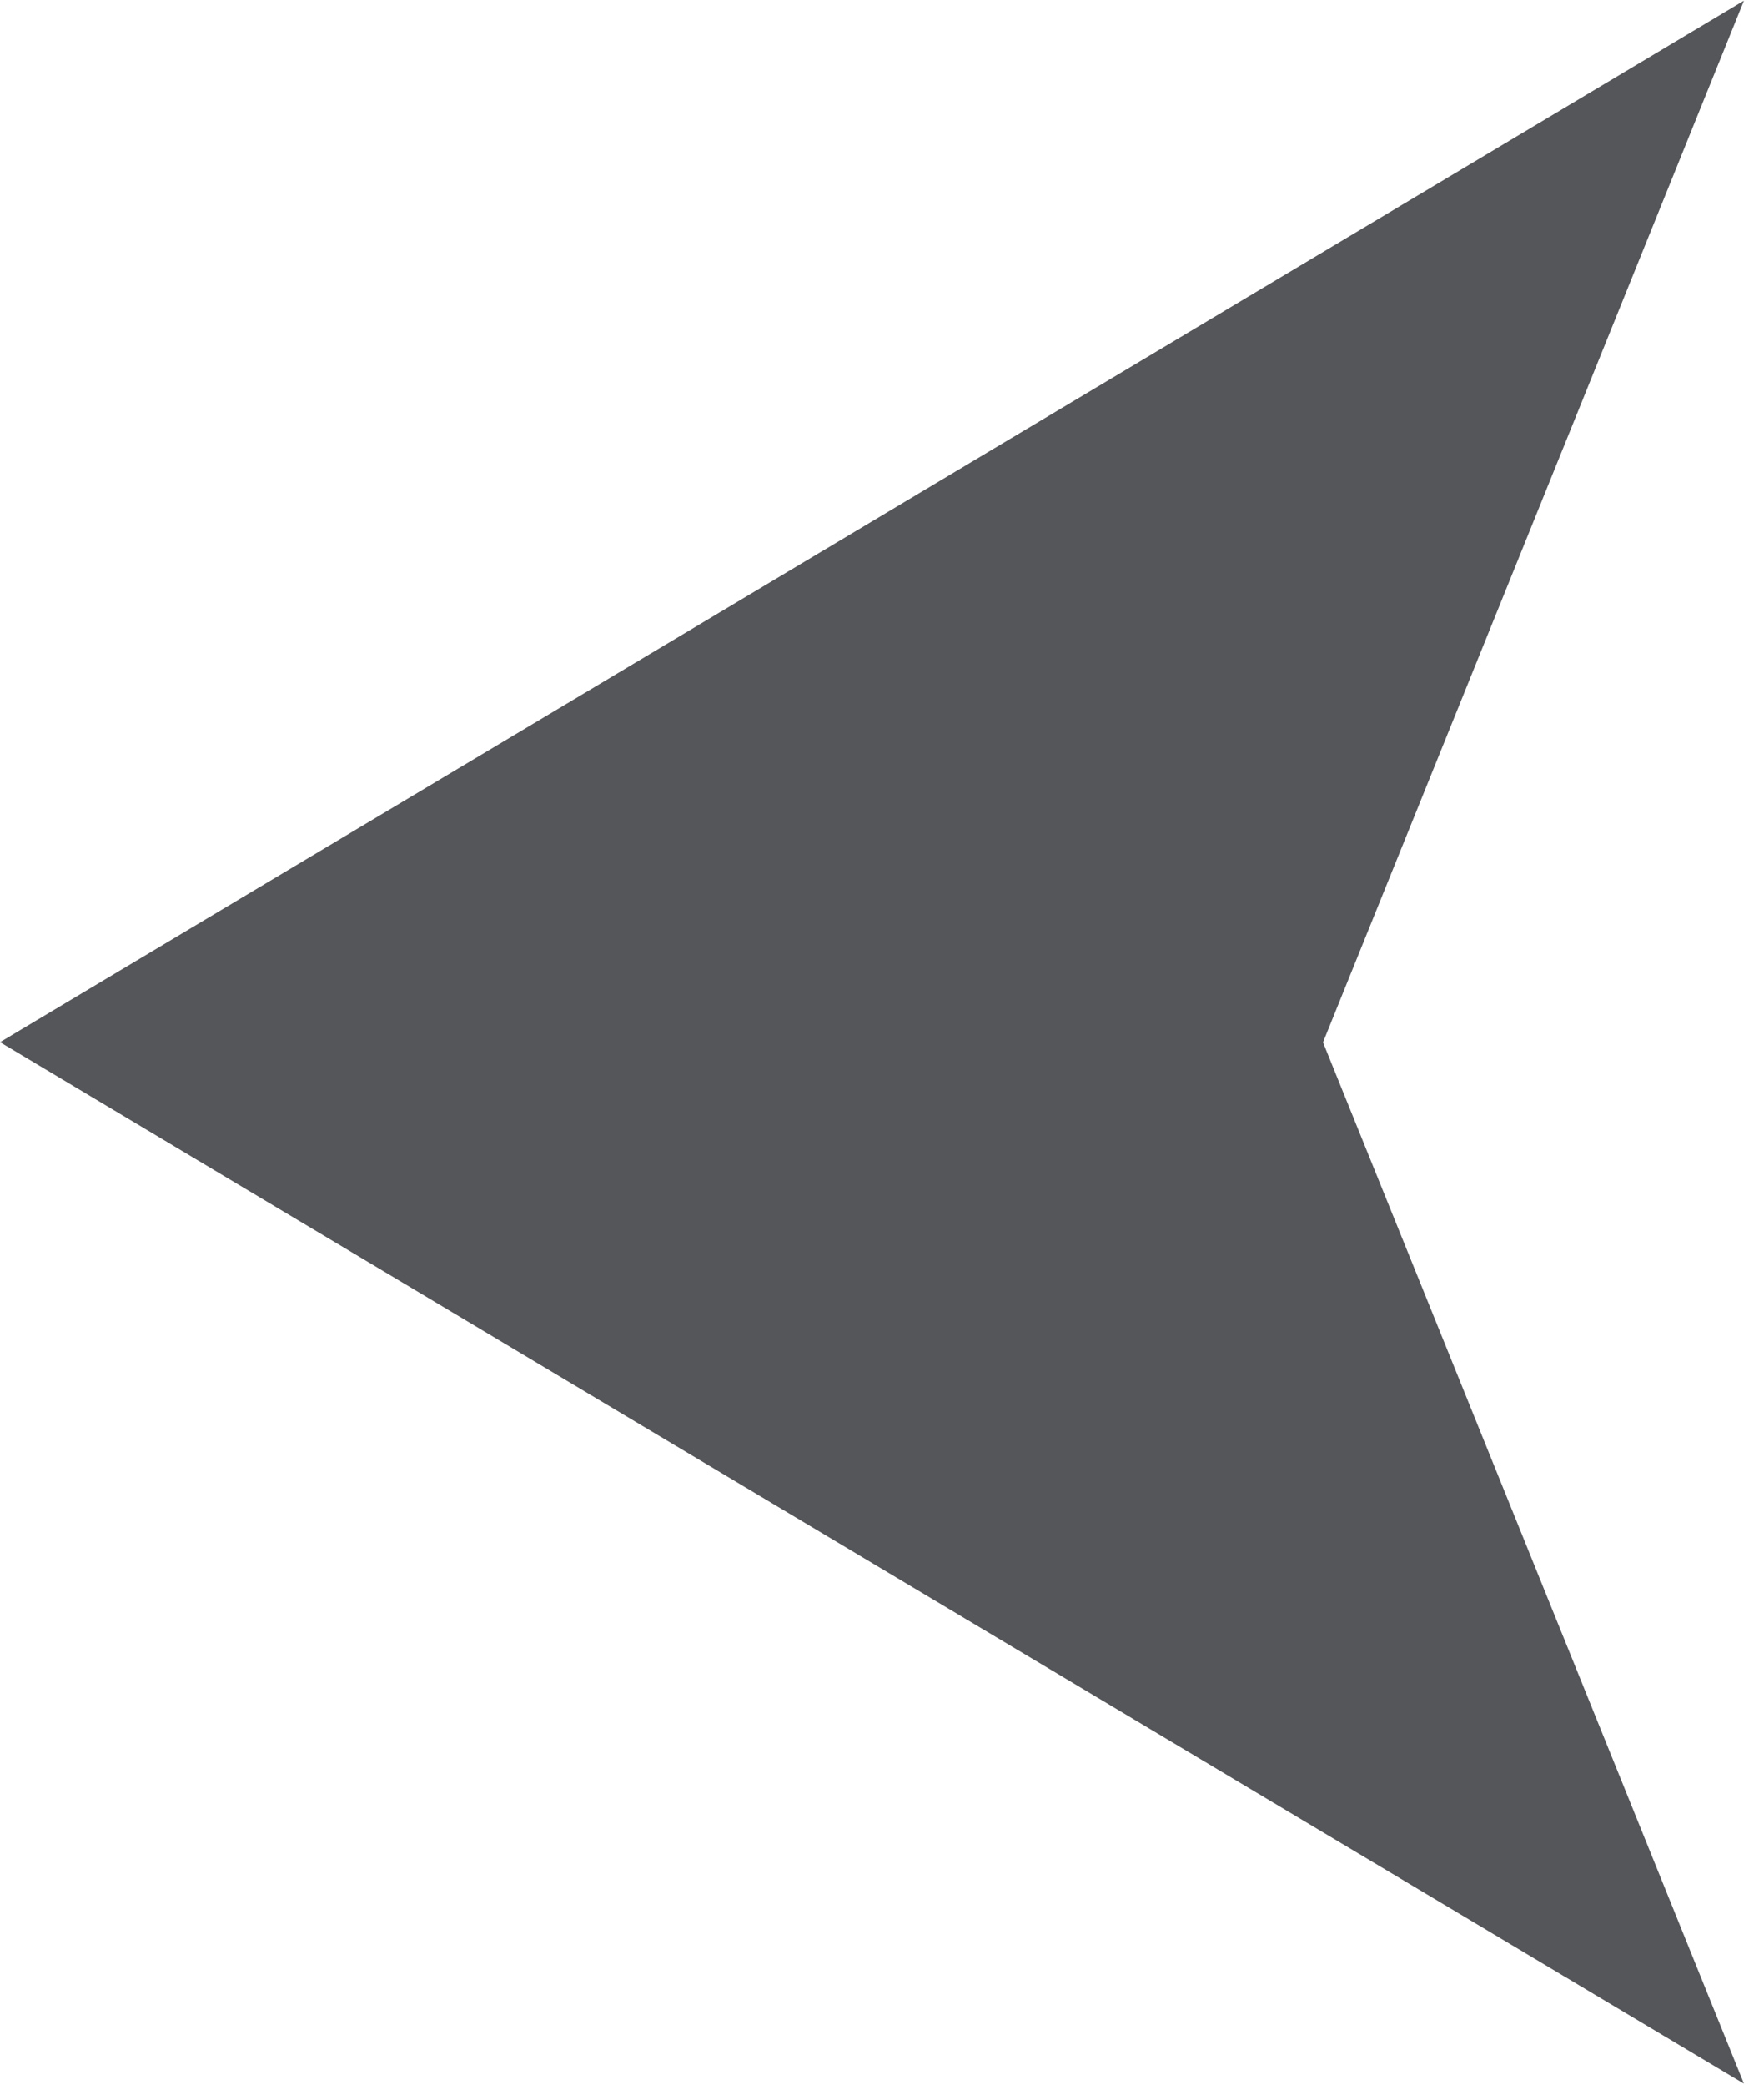 <svg width="22" height="26" viewBox="0 0 22 26" fill="none" xmlns="http://www.w3.org/2000/svg">
<path d="M-5.67821e-07 12.998L21.75 0.008L16.5 13L21.75 25.988L-5.67821e-07 12.998Z" fill="#54565A"/>
</svg>
